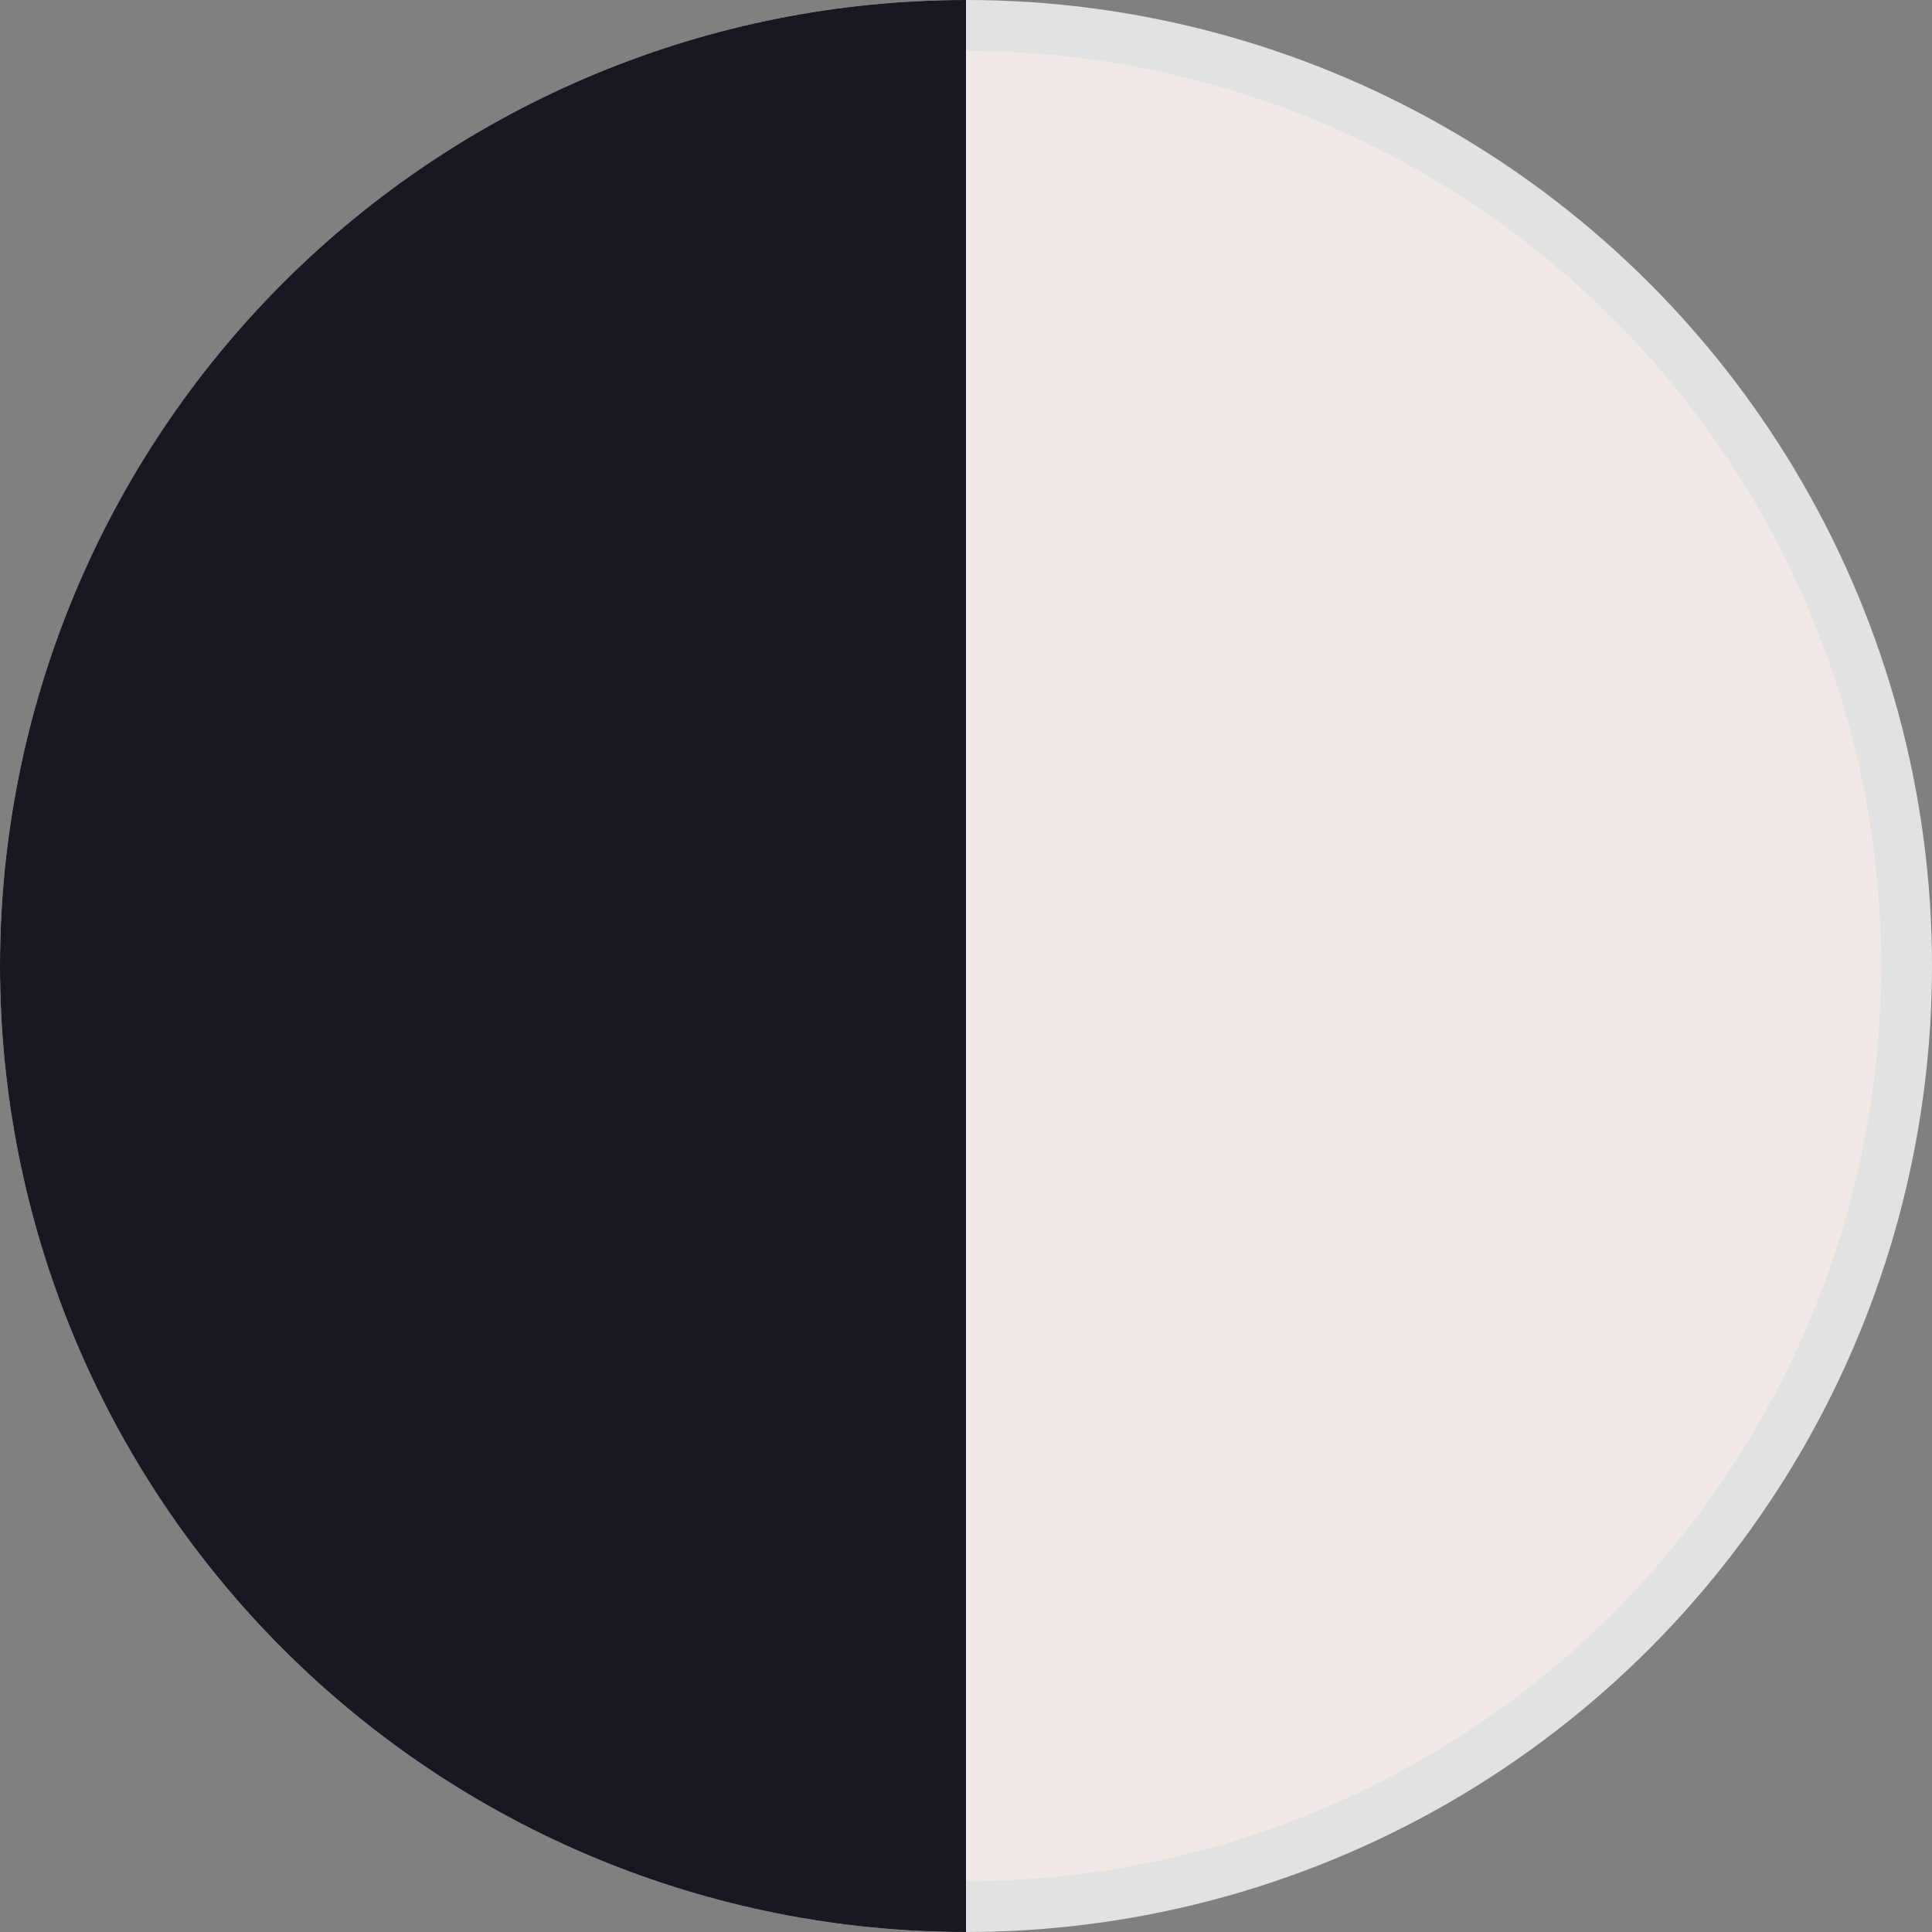 <svg width="38" height="38" viewBox="0 0 38 38" fill="none" xmlns="http://www.w3.org/2000/svg">
<rect x="0" y="0" width="38" height="38" fill="#808080" stroke="none"/>
<circle cx="19" cy="19" r="18.5" fill="#F1E9E5" stroke="#E2E2E2"></circle>
<path d="M19 0C16.505 -2.9754e-08 14.034 0.491 11.729 1.446C9.424 2.401 7.329 3.801 5.565 5.565C3.801 7.329 2.401 9.424 1.446 11.729C0.491 14.034 -7.9311e-08 16.505 0 19C7.9311e-08 21.495 0.491 23.966 1.446 26.271C2.401 28.576 3.801 30.671 5.565 32.435C7.329 34.199 9.424 35.599 11.729 36.554C14.034 37.509 16.505 38 19 38L19 19V0Z" fill="#191822"></path>
</svg>
